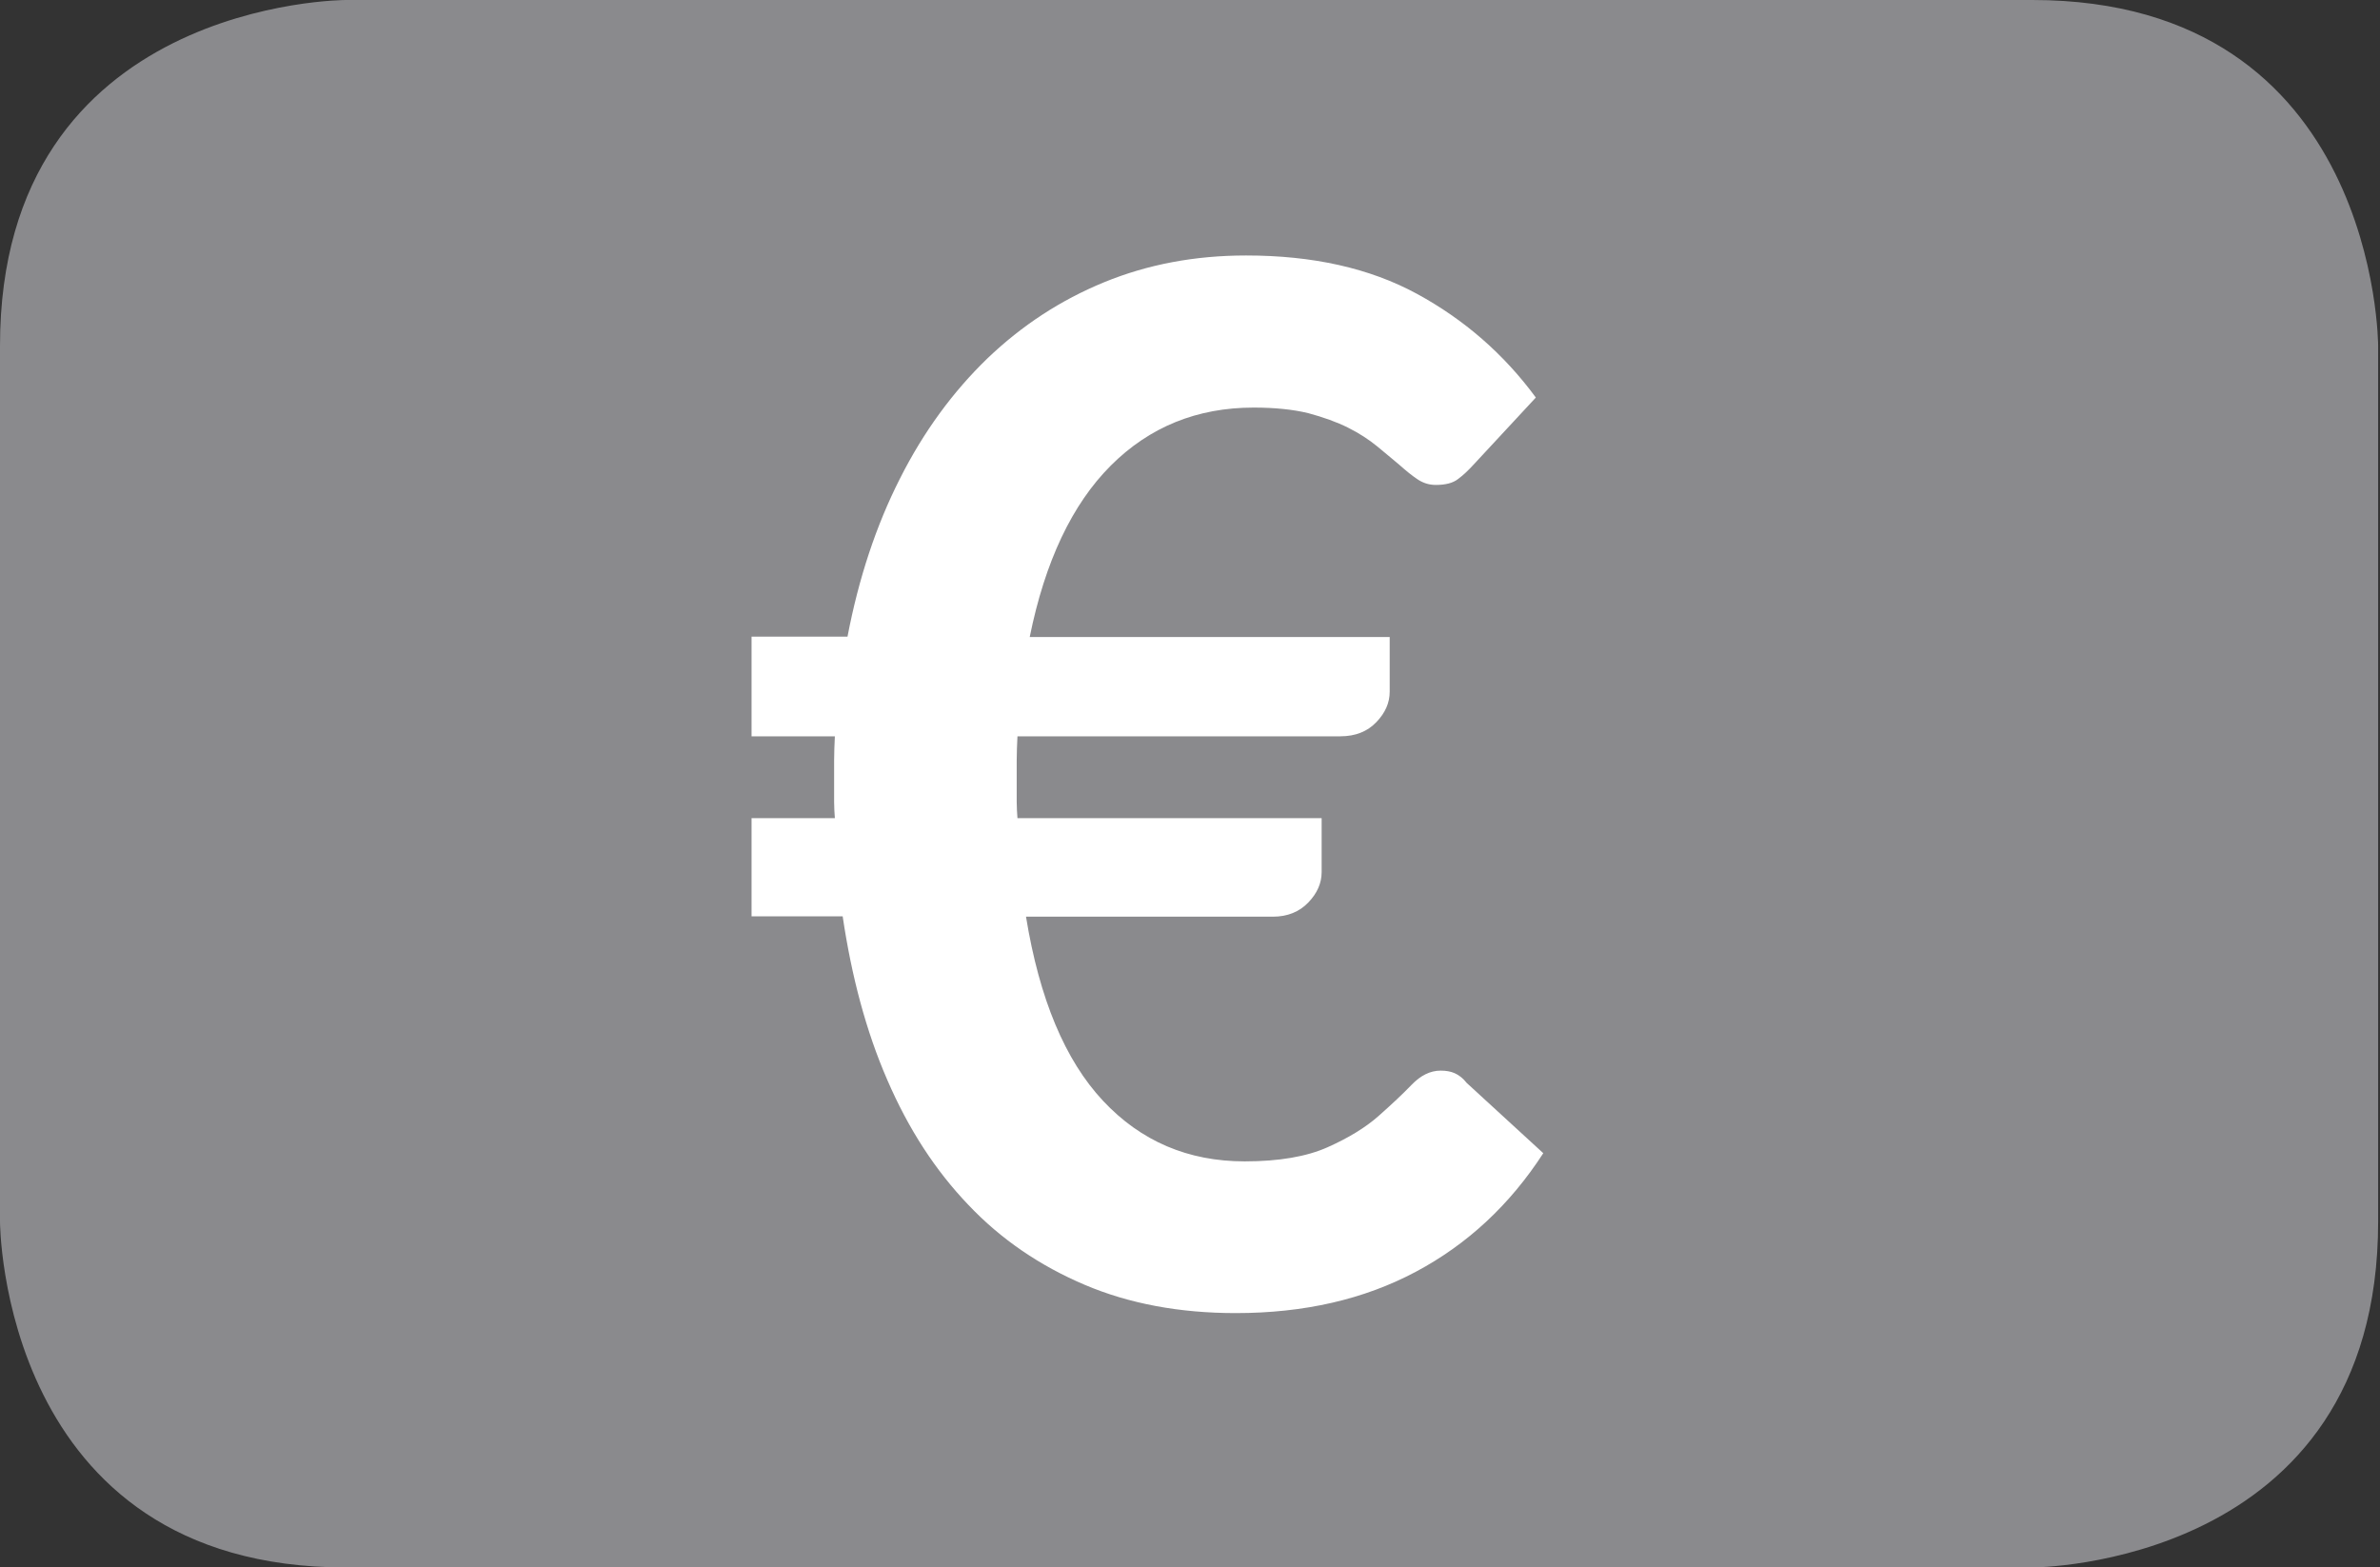 <?xml version="1.0" encoding="utf-8"?>
<!-- Generator: Adobe Illustrator 21.1.0, SVG Export Plug-In . SVG Version: 6.00 Build 0)  -->
<svg version="1.1" id="Layer_1" xmlns="http://www.w3.org/2000/svg" xmlns:xlink="http://www.w3.org/1999/xlink" x="0px" y="0px"
	 viewBox="0 0 640 421.5" style="enable-background:new 0 0 640 421.5;" xml:space="preserve">
<rect x="0" y="0" width="640" height="421.5" fill="#333333" stroke="none"/>
<style type="text/css">
	.st0{clip-path:url(#SVGID_2_);fill:#8A8A8D;}
	.st1{clip-path:url(#SVGID_4_);fill:#8A8A8D;}
	.st2{clip-path:url(#SVGID_6_);fill:#8A8A8D;}
	.st3{clip-path:url(#SVGID_8_);fill:#8A8A8D;}
	.st4{clip-path:url(#SVGID_10_);fill:#8A8A8D;}
	.st5{clip-path:url(#SVGID_12_);fill:#8A8A8D;}
	.st6{clip-path:url(#SVGID_14_);fill:#8A8A8D;}
	.st7{clip-path:url(#SVGID_16_);fill:#8A8A8D;}
	.st8{clip-path:url(#SVGID_18_);fill:#8A8A8D;}
	.st9{fill:#FFFFFF;}
	.st10{clip-path:url(#SVGID_20_);fill:#8A8A8D;}
	.st11{clip-path:url(#SVGID_22_);fill:#8A8A8D;}
	.st12{clip-path:url(#SVGID_24_);fill:#8A8A8D;}
	.st13{clip-path:url(#SVGID_26_);fill:#8A8A8D;}
	.st14{clip-path:url(#SVGID_28_);fill:#8A8A8D;}
	.st15{clip-path:url(#SVGID_30_);fill:#FFFFFF;}
	.st16{clip-path:url(#SVGID_32_);fill:#FFFFFF;}
	.st17{clip-path:url(#SVGID_34_);fill:#FFFFFF;}
	.st18{clip-path:url(#SVGID_36_);fill:#FFFFFF;}
	.st19{clip-path:url(#SVGID_38_);fill:#F7F7F7;}
	.st20{clip-path:url(#SVGID_40_);fill:#F7F7F7;}
	.st21{clip-path:url(#SVGID_42_);fill:#FFFFFF;}
	.st22{clip-path:url(#SVGID_44_);fill:#FFFFFF;}
	.st23{clip-path:url(#SVGID_46_);fill:#FFFFFF;}
	.st24{clip-path:url(#SVGID_48_);fill:#F7F7F7;}
	.st25{clip-path:url(#SVGID_50_);fill:#F7F7F7;}
	.st26{clip-path:url(#SVGID_52_);fill:#F7F7F7;}
</style>
<g>
	<defs>
		<rect id="SVGID_9_" x="0" width="639.5" height="421.5"/>
	</defs>
	<clipPath id="SVGID_2_">
		<use xlink:href="#SVGID_9_"  style="overflow:visible;"/>
	</clipPath>
	<path class="st0" d="M93,0C93,0,0,0,0,93v235.5c0,0,0,93,93,93h453.5c0,0,93,0,93-93V93c0,0,0-93-93-93H93z"/>
</g>
<g>
	<g>
		<path class="st9" d="M202.2,171.2h25.7c3-15.7,7.7-29.9,14.1-42.5c6.4-12.7,14.3-23.4,23.5-32.3c9.3-8.9,19.7-15.7,31.4-20.5
			c11.7-4.8,24.4-7.2,38.2-7.2c17.9,0,33.2,3.4,45.9,10.3c12.7,6.9,23.4,16.2,32,27.9l-16.8,18.1c-1.3,1.4-2.6,2.7-4.1,3.8
			c-1.4,1.1-3.4,1.6-6,1.6c-1.8,0-3.4-0.5-4.9-1.5c-1.5-1-3.1-2.3-4.9-3.9c-1.8-1.5-3.8-3.2-6-5c-2.2-1.8-4.8-3.5-7.8-5
			c-3-1.5-6.6-2.8-10.7-3.9c-4.1-1-9-1.5-14.7-1.5c-15.2,0-28,5.2-38.4,15.6c-10.4,10.4-17.7,25.8-21.8,46.1h96.8v14.7
			c0,3-1.2,5.7-3.6,8.2c-2.4,2.5-5.6,3.8-9.7,3.8h-86.8c-0.1,2.2-0.2,4.3-0.2,6.5c0,2.1,0,4.3,0,6.5c0,1.5,0,3.1,0,4.6
			c0,1.5,0.1,3,0.2,4.4h81.8v14.5c0,3-1.2,5.7-3.6,8.2c-2.4,2.5-5.6,3.8-9.5,3.8h-66.4c3.6,22.1,10.5,38.6,20.7,49.5
			c10.2,10.9,22.9,16.3,38.1,16.3c9.3,0,16.7-1.3,22.3-3.8c5.6-2.5,10.2-5.3,13.7-8.4c3.5-3.1,6.5-5.9,8.9-8.4
			c2.4-2.5,5-3.8,7.8-3.8c1.4,0,2.7,0.2,3.8,0.7c1.1,0.5,2.2,1.3,3.2,2.6l20.6,18.9c-9,13.9-20.4,24.5-34.3,31.9
			c-13.9,7.4-30,11.1-48.4,11.1c-15,0-28.6-2.5-40.6-7.6c-12-5.1-22.5-12.2-31.3-21.5c-8.9-9.3-16.1-20.4-21.8-33.6
			c-5.7-13.1-9.6-27.8-12-44h-24.5v-26.4h22.4c-0.1-1.4-0.2-2.9-0.2-4.4c0-1.5,0-3.1,0-4.6c0-2.2,0-4.3,0-6.5c0-2.1,0.1-4.3,0.2-6.5
			h-22.4V171.2z"/>
	</g>
</g>
</svg>
